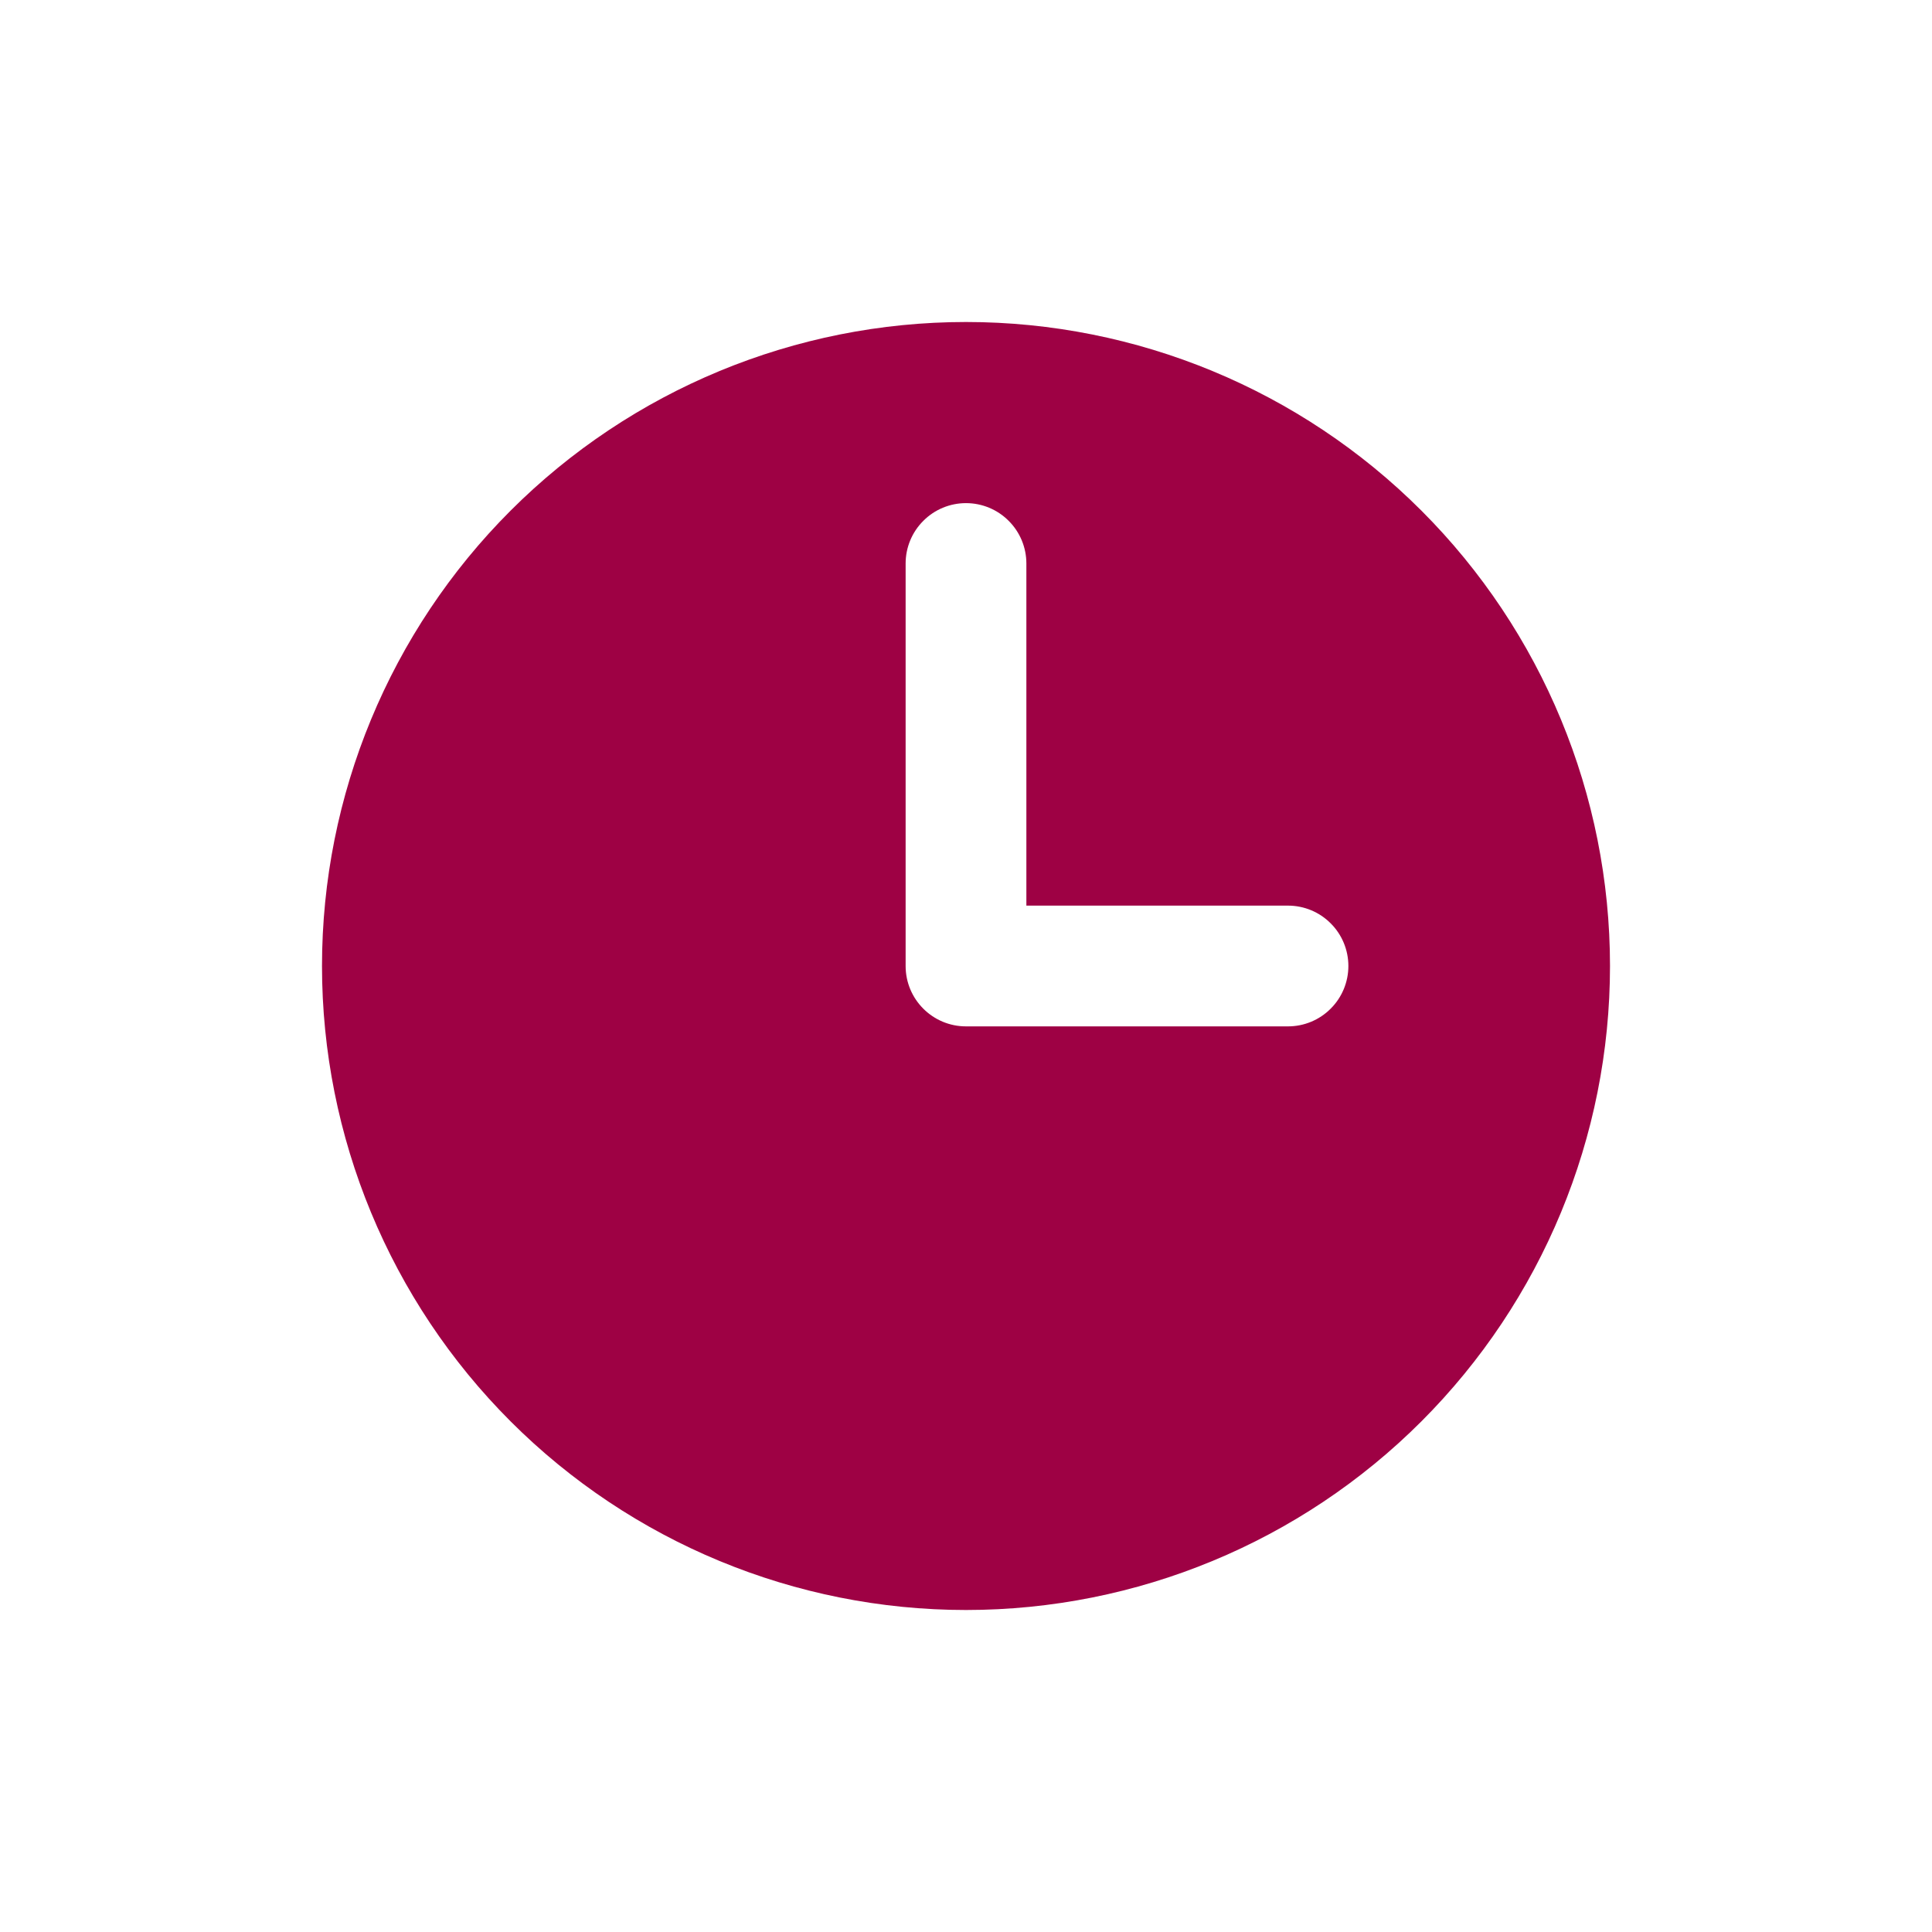 <svg width="24" height="24" viewBox="0 0 24 24" fill="none" xmlns="http://www.w3.org/2000/svg">
    <rect width="24" height="24" fill="white" />
    <path fill-rule="evenodd" clip-rule="evenodd"
        d="M12 20C14.122 20 16.157 19.157 17.657 17.657C19.157 16.157 20 14.122 20 12C20 9.878 19.157 7.843 17.657 6.343C16.157 4.843 14.122 4 12 4C9.878 4 7.843 4.843 6.343 6.343C4.843 7.843 4 9.878 4 12C4 14.122 4.843 16.157 6.343 17.657C7.843 19.157 9.878 20 12 20ZM12.75 7C12.75 6.801 12.671 6.61 12.53 6.47C12.39 6.329 12.199 6.25 12 6.25C11.801 6.25 11.61 6.329 11.47 6.47C11.329 6.61 11.25 6.801 11.25 7V12C11.25 12.414 11.586 12.75 12 12.75H16C16.199 12.75 16.39 12.671 16.53 12.53C16.671 12.39 16.75 12.199 16.75 12C16.75 11.801 16.671 11.61 16.53 11.47C16.39 11.329 16.199 11.25 16 11.25H12.75V7Z"
        fill="#9E0144" />
</svg>
    